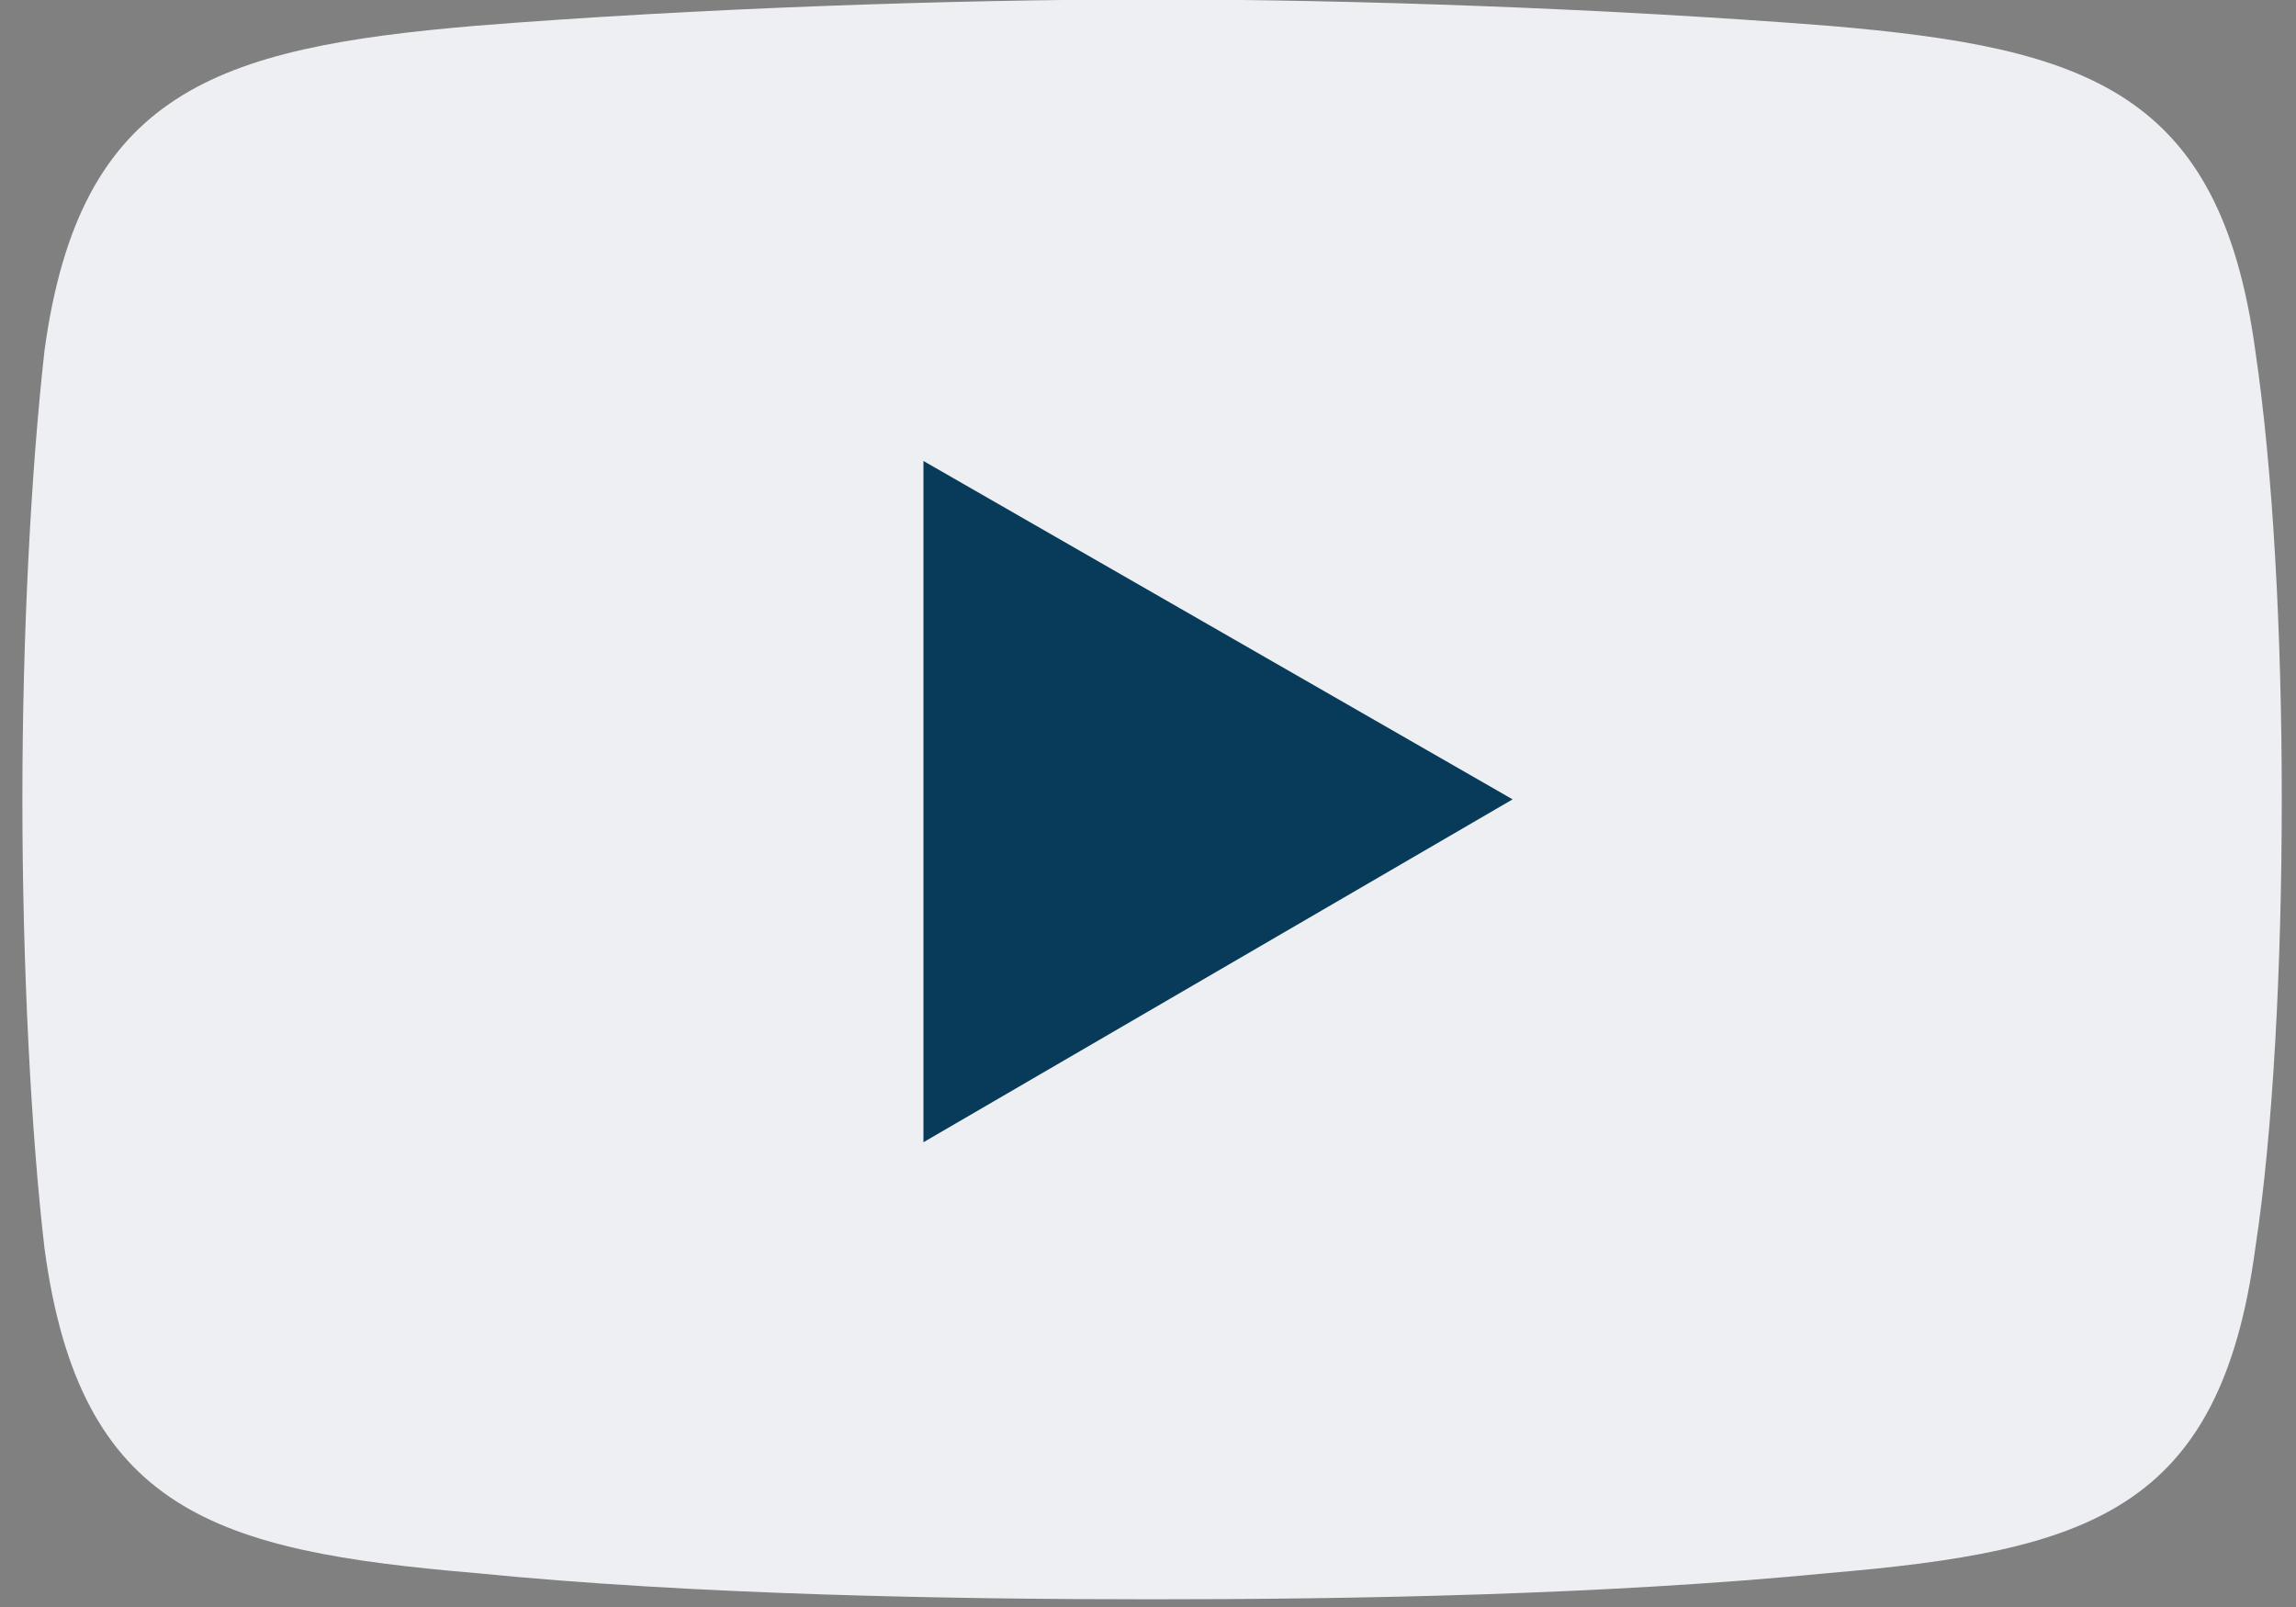 <?xml version="1.0" encoding="UTF-8"?>
<svg xmlns="http://www.w3.org/2000/svg" width="20" height="14" viewBox="0 0 20 14" fill="none">
  <rect x="0" y="0" width="20" height="14" fill="#808080" stroke="none"/>
  <path fill-rule="evenodd" clip-rule="evenodd" d="M4.139 0.225C6.053 0.072 8.313 -0.005 10.036 -0.005C11.759 -0.005 13.979 0.072 15.932 0.225C18.191 0.416 19.34 0.8 19.646 3.059C19.799 4.093 19.876 5.509 19.876 6.964C19.876 8.419 19.799 9.874 19.646 10.87C19.34 13.167 18.191 13.511 15.932 13.704C13.979 13.895 11.759 13.933 10.036 13.933C8.313 13.933 6.053 13.895 4.139 13.704C1.88 13.512 0.693 13.167 0.387 10.87C0.271 9.874 0.195 8.419 0.195 6.964C0.195 5.509 0.272 4.093 0.387 3.059C0.693 0.8 1.88 0.417 4.139 0.225Z" fill="#EDEFF2"></path>
  <path fill-rule="evenodd" clip-rule="evenodd" d="M8.044 4.016L13.176 6.964L8.044 9.951V4.016Z" fill="#073B59"></path>
</svg>
